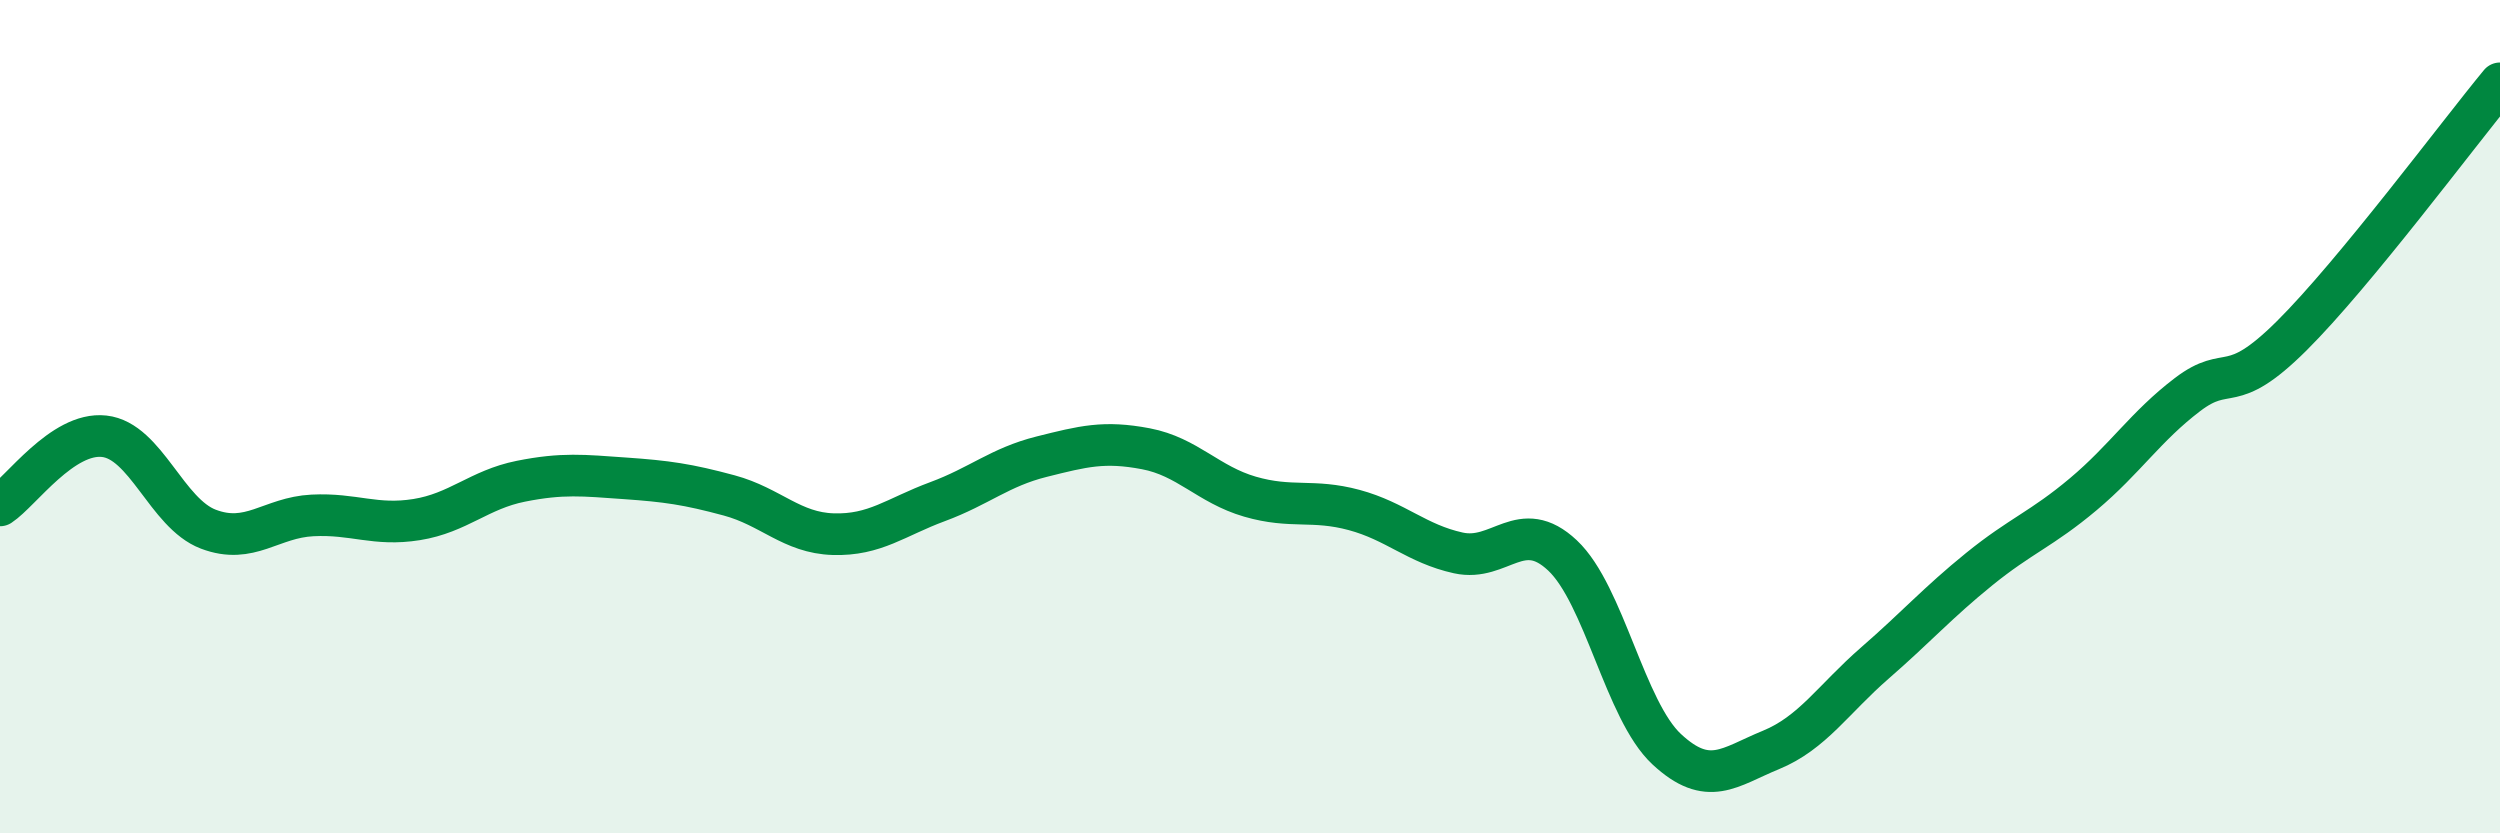 
    <svg width="60" height="20" viewBox="0 0 60 20" xmlns="http://www.w3.org/2000/svg">
      <path
        d="M 0,12.13 C 0.5,11.8 1.5,10.36 2.5,10.47 C 3.5,10.58 4,12.32 5,12.7 C 6,13.08 6.5,12.42 7.5,12.37 C 8.5,12.32 9,12.63 10,12.47 C 11,12.31 11.5,11.75 12.5,11.55 C 13.5,11.35 14,11.41 15,11.48 C 16,11.55 16.5,11.62 17.5,11.89 C 18.5,12.16 19,12.79 20,12.82 C 21,12.85 21.5,12.41 22.5,12.04 C 23.5,11.67 24,11.21 25,10.96 C 26,10.71 26.5,10.58 27.5,10.77 C 28.5,10.96 29,11.63 30,11.92 C 31,12.21 31.5,11.97 32.5,12.24 C 33.5,12.51 34,13.05 35,13.27 C 36,13.49 36.5,12.39 37.5,13.33 C 38.5,14.27 39,17.05 40,17.98 C 41,18.91 41.5,18.41 42.5,18 C 43.5,17.59 44,16.78 45,15.91 C 46,15.04 46.5,14.47 47.5,13.66 C 48.5,12.85 49,12.7 50,11.86 C 51,11.02 51.5,10.23 52.5,9.47 C 53.5,8.71 53.5,9.55 55,8.06 C 56.5,6.57 59,3.21 60,2L60 20L0 20Z"
        fill="#008740"
        opacity="0.1"
        stroke-linecap="round"
        stroke-linejoin="round"
      />
      <path
        d="M 0,12.13 C 0.5,11.8 1.5,10.36 2.5,10.47 C 3.5,10.58 4,12.32 5,12.7 C 6,13.08 6.5,12.42 7.5,12.37 C 8.5,12.32 9,12.63 10,12.47 C 11,12.31 11.5,11.75 12.5,11.55 C 13.5,11.35 14,11.41 15,11.48 C 16,11.55 16.5,11.62 17.5,11.89 C 18.5,12.16 19,12.79 20,12.82 C 21,12.85 21.5,12.41 22.5,12.04 C 23.5,11.67 24,11.21 25,10.96 C 26,10.71 26.5,10.58 27.5,10.77 C 28.5,10.96 29,11.63 30,11.92 C 31,12.21 31.5,11.97 32.5,12.24 C 33.5,12.51 34,13.05 35,13.27 C 36,13.49 36.5,12.39 37.5,13.33 C 38.5,14.27 39,17.05 40,17.98 C 41,18.91 41.5,18.41 42.5,18 C 43.5,17.59 44,16.78 45,15.91 C 46,15.04 46.5,14.47 47.5,13.66 C 48.5,12.85 49,12.7 50,11.86 C 51,11.02 51.5,10.23 52.5,9.47 C 53.5,8.71 53.5,9.55 55,8.06 C 56.5,6.57 59,3.21 60,2"
        stroke="#008740"
        stroke-width="1"
        fill="none"
        stroke-linecap="round"
        stroke-linejoin="round"
      />
    </svg>
  
